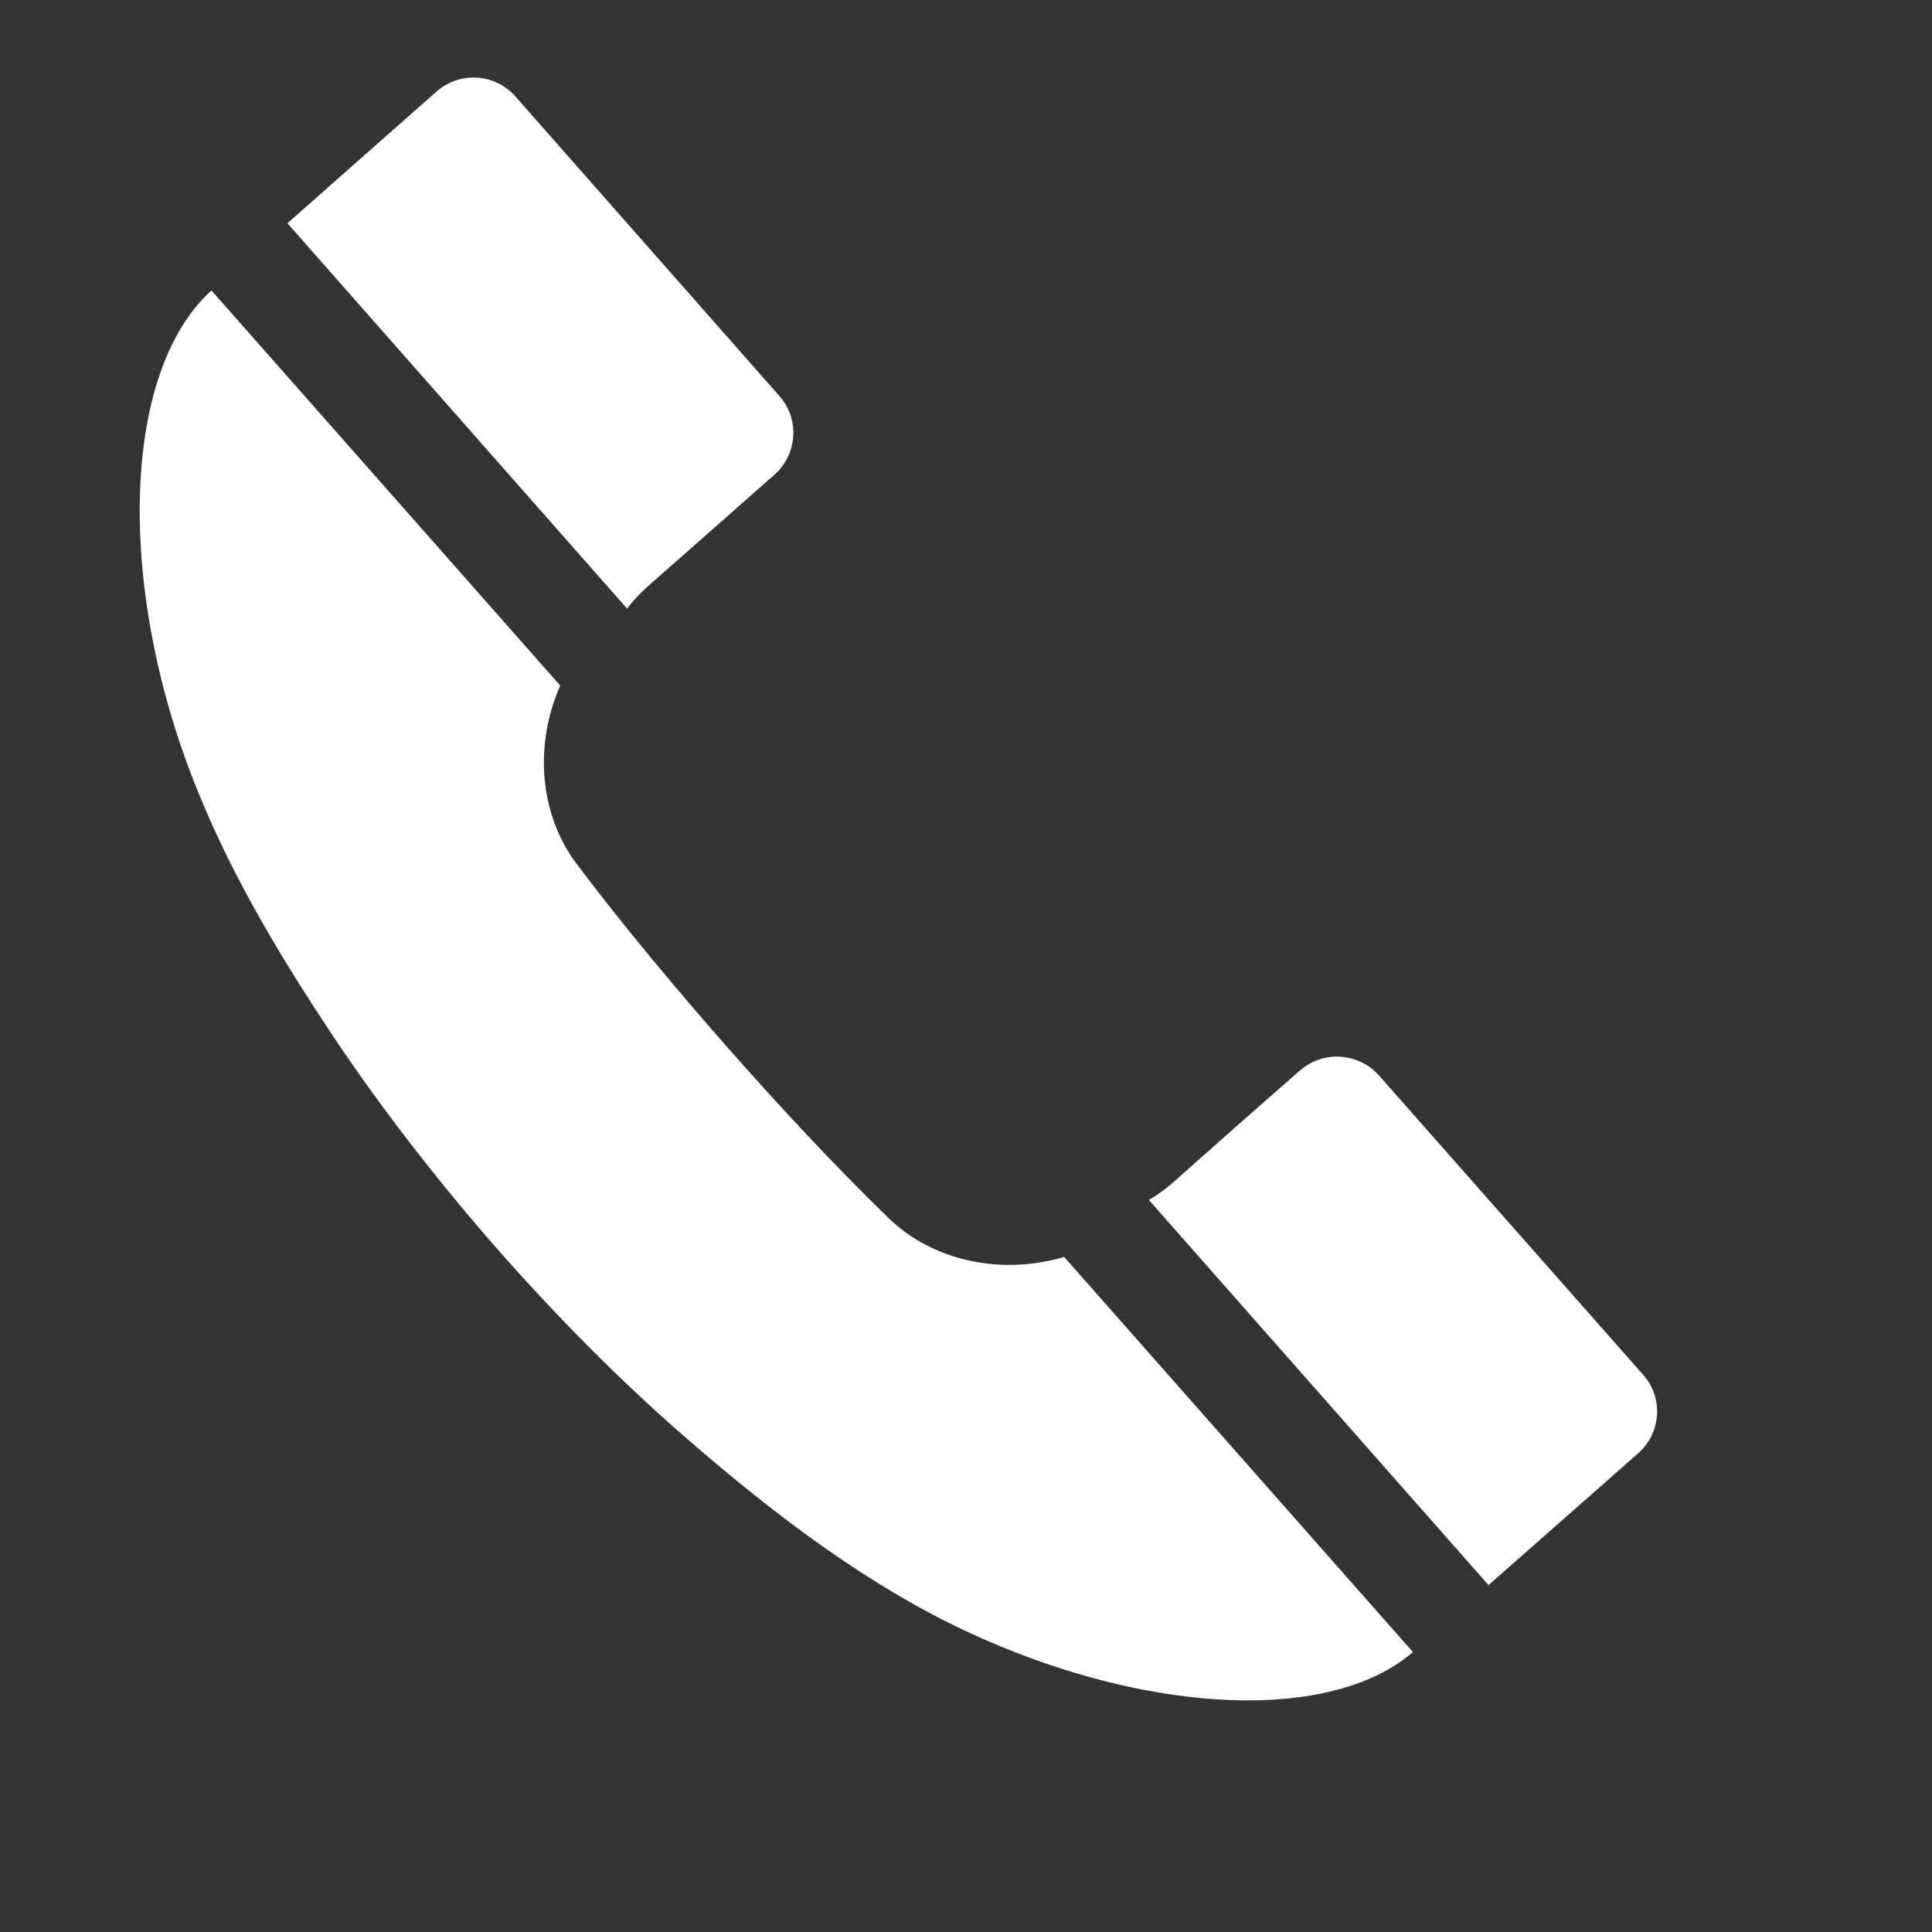 <?xml version="1.0" encoding="UTF-8" standalone="no"?><!DOCTYPE svg PUBLIC "-//W3C//DTD SVG 1.1//EN" "http://www.w3.org/Graphics/SVG/1.1/DTD/svg11.dtd"><svg width="100%" height="100%" viewBox="0 0 9 9" version="1.1" xmlns="http://www.w3.org/2000/svg" xmlns:xlink="http://www.w3.org/1999/xlink" xml:space="preserve" xmlns:serif="http://www.serif.com/" style="fill-rule:evenodd;clip-rule:evenodd;stroke-linejoin:round;stroke-miterlimit:2;"><rect x="0" y="0" width="9" height="9" fill="#333333" stroke="none"/><clipPath id="_clip1"><path d="M0.319,7.599l7.317,0.457l0.458,-7.333l-7.316,-0.458l-0.459,7.334Z"/></clipPath><g clip-path="url(#_clip1)"><path d="M7.656,6.406l-1.233,-1.397c-0.095,-0.106 -0.26,-0.117 -0.367,-0.022l-0.001,0l-0.307,0.27l-0.283,0.251c-0.035,0.031 -0.073,0.058 -0.113,0.082l1.582,1.794c0.232,-0.205 0.464,-0.408 0.696,-0.613c0.108,-0.094 0.12,-0.257 0.026,-0.365m-3.518,-0.733c-0.262,-0.255 -0.511,-0.524 -0.752,-0.797c-0.241,-0.275 -0.476,-0.555 -0.697,-0.848c-0.181,-0.237 -0.199,-0.566 -0.079,-0.834l-1.625,-1.841c-0.429,0.389 -0.442,1.42 -0.056,2.351c0.165,0.403 0.389,0.771 0.622,1.122c0.233,0.348 0.492,0.68 0.767,0.994c0.276,0.313 0.571,0.613 0.889,0.888c0.319,0.276 0.657,0.542 1.033,0.756c0.877,0.498 1.903,0.61 2.342,0.232l-1.625,-1.841c-0.281,0.085 -0.605,0.026 -0.819,-0.182m-1.217,-2.838l-1.582,-1.795c0.231,-0.204 0.462,-0.409 0.694,-0.613c0.107,-0.095 0.27,-0.086 0.366,0.02l1.232,1.398c0.095,0.107 0.084,0.272 -0.024,0.367l-0.306,0.27l-0.285,0.251c-0.035,0.032 -0.067,0.065 -0.095,0.102" style="fill:#fff;fill-rule:nonzero;"/></g></svg>